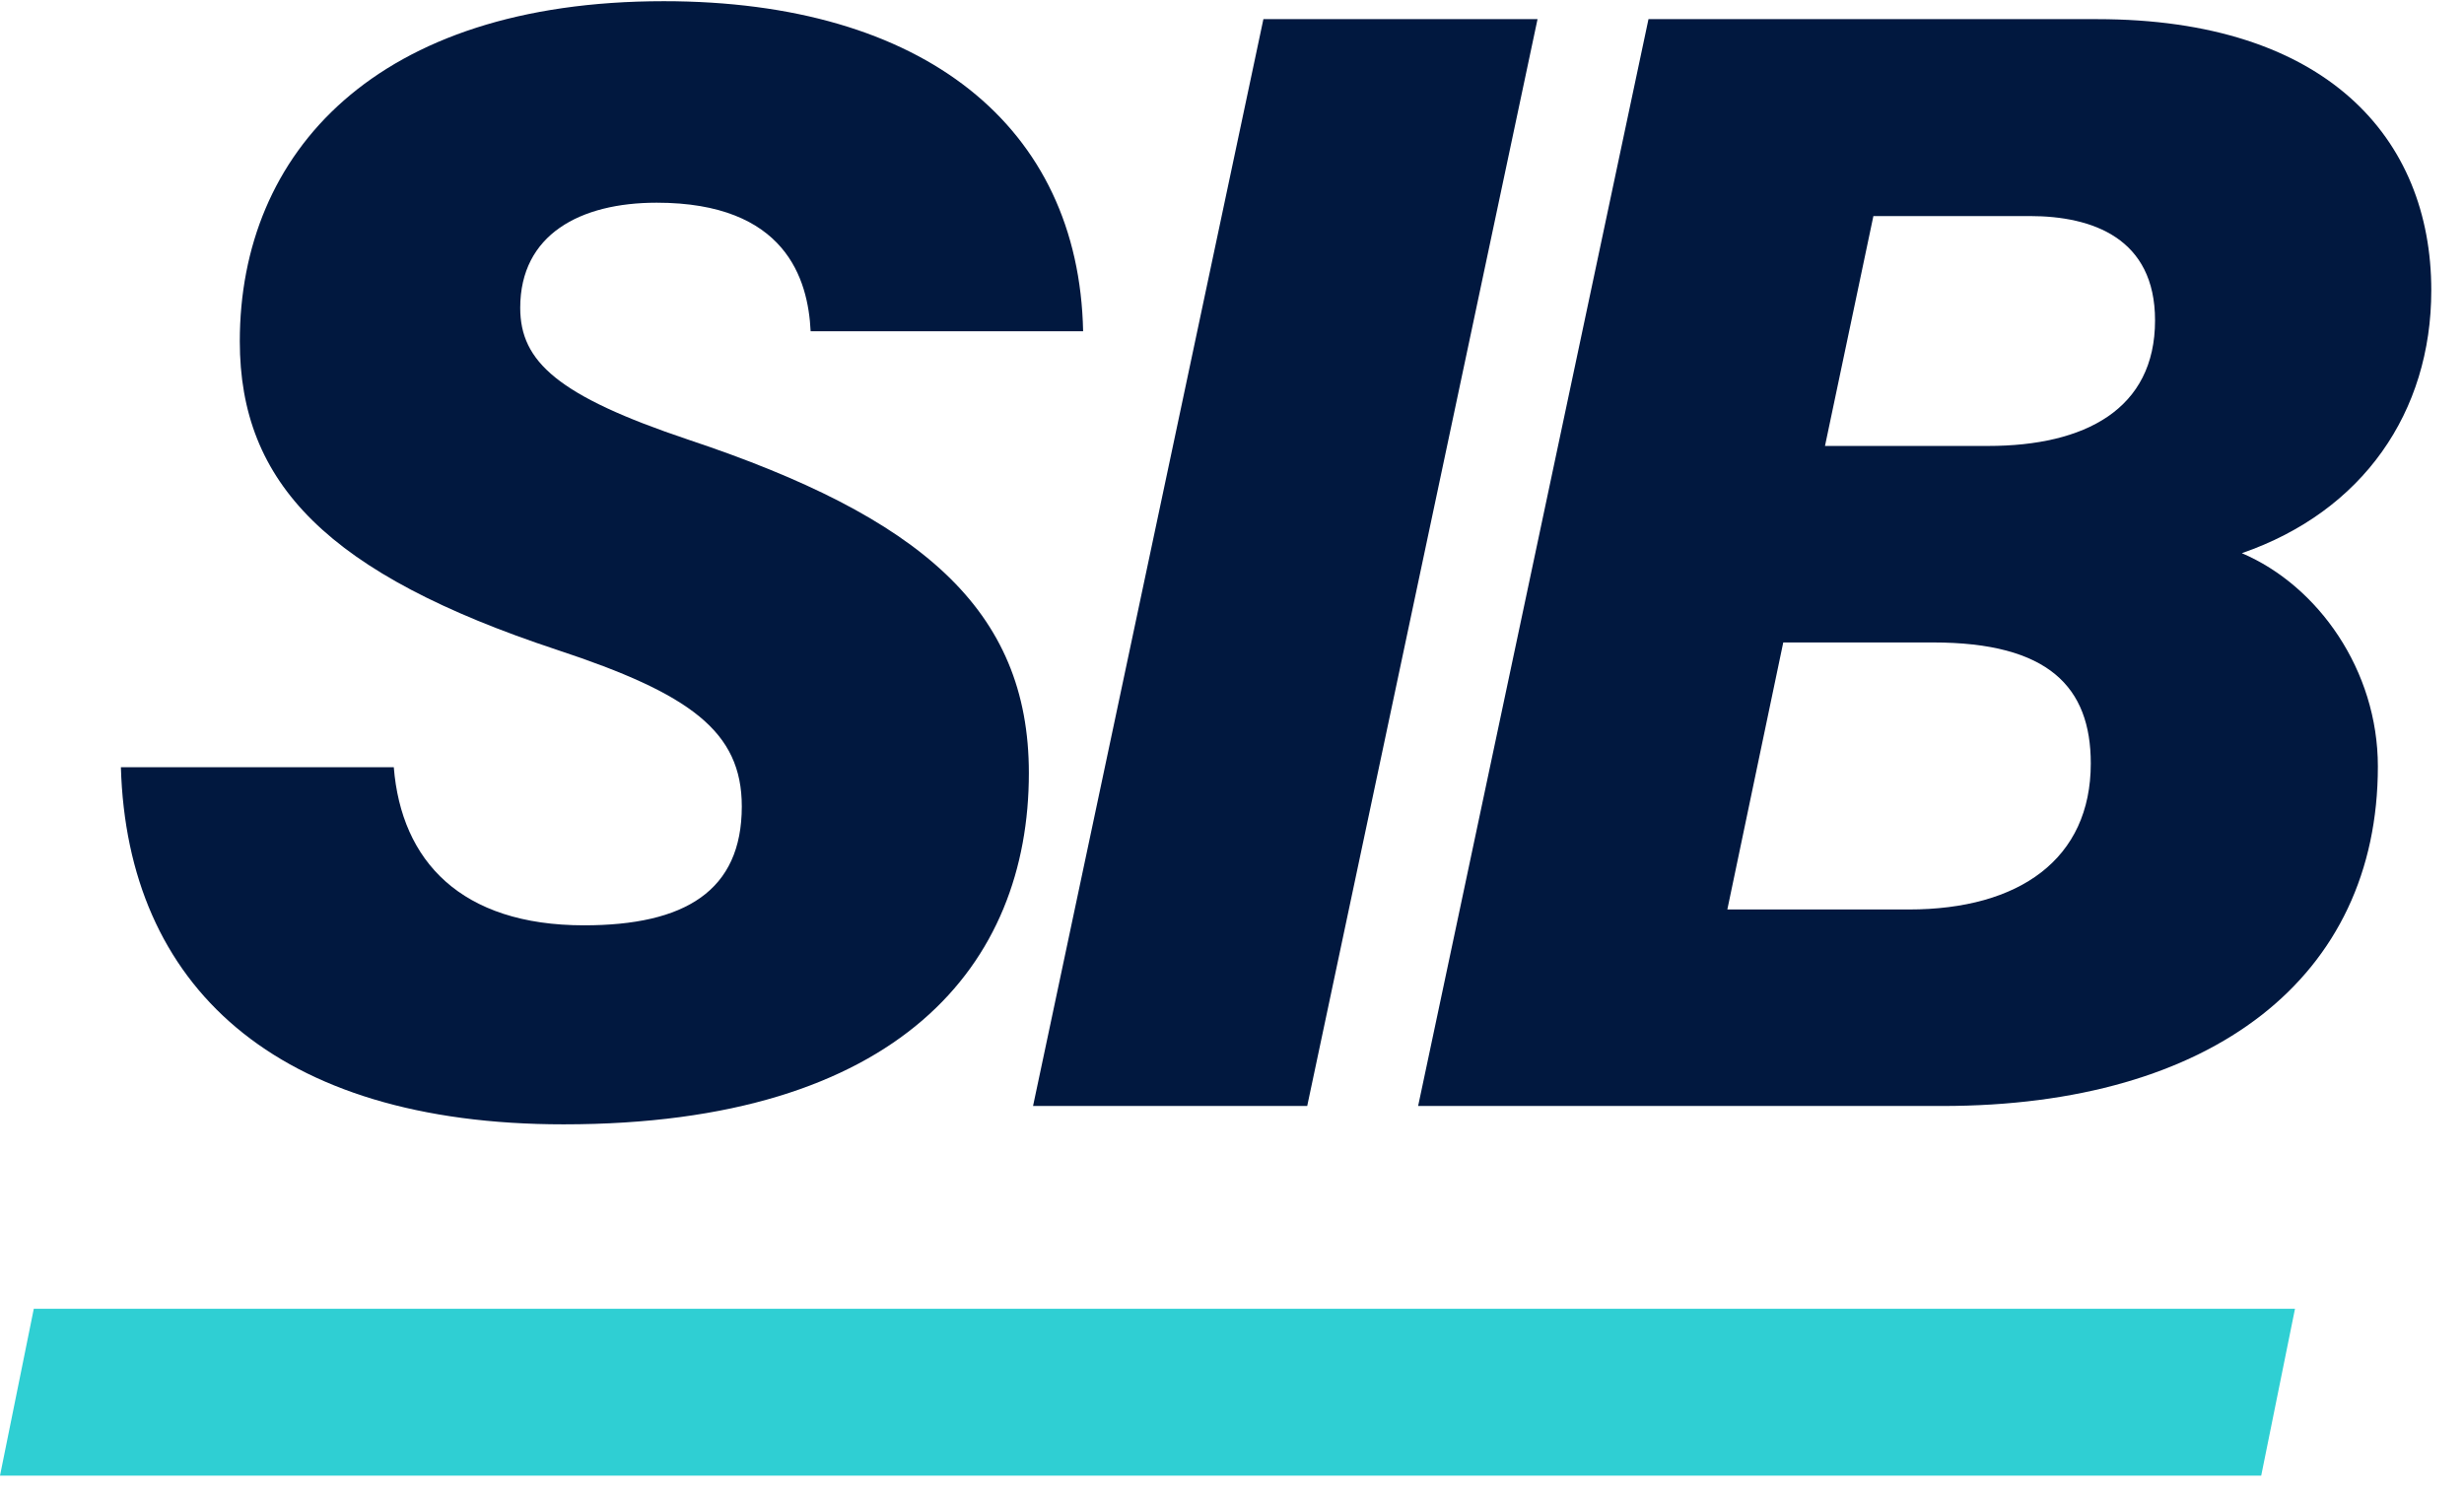 <svg xmlns="http://www.w3.org/2000/svg" width="109" height="66" viewBox="0 0 109 66" fill="none"><path d="M17.42 33.943C17.752 38.097 20.392 40.939 25.837 40.939C30.286 40.939 32.815 39.426 32.815 35.678C32.815 32.356 30.526 30.695 24.656 28.756C14.503 25.397 10.608 21.391 10.608 15.097C10.608 6.753 16.626 0.053 29.363 0.053C40.863 0.053 47.729 5.59 47.914 14.654H35.86C35.75 12.346 34.753 8.968 29.049 8.968C25.671 8.968 23.013 10.371 23.013 13.62C23.013 16.001 24.674 17.515 30.452 19.453C40.697 22.868 45.514 26.947 45.514 34.202C45.514 42.656 39.81 49.744 24.933 49.744C12.159 49.744 5.625 43.597 5.348 33.943H17.42Z" fill="#01183F"></path><path d="M68.016 0.847L57.827 48.932H45.699L55.889 0.847H68.016Z" fill="#01183F"></path><path d="M72.942 0.847H92.767C102.882 0.847 107.553 6.089 107.553 12.845C107.553 18.235 104.525 22.628 99.172 24.474C102.55 25.914 105.19 29.661 105.19 33.907C105.19 43.228 97.88 48.932 85.919 48.932H62.734L72.924 0.847H72.942ZM76.412 40.238H84.442C89.334 40.238 92.49 38.005 92.49 33.777C92.49 30.399 90.626 28.424 85.513 28.424H78.886L76.412 40.238ZM87.949 19.73C92.232 19.73 95.333 18.106 95.333 14.174C95.333 10.538 92.564 9.559 89.795 9.559H82.873L80.732 19.73H87.931H87.949Z" fill="#01183F"></path><path d="M101.524 57.903L100.029 65.287H0L1.495 57.903H101.524Z" fill="#2FCFD3"></path></svg>